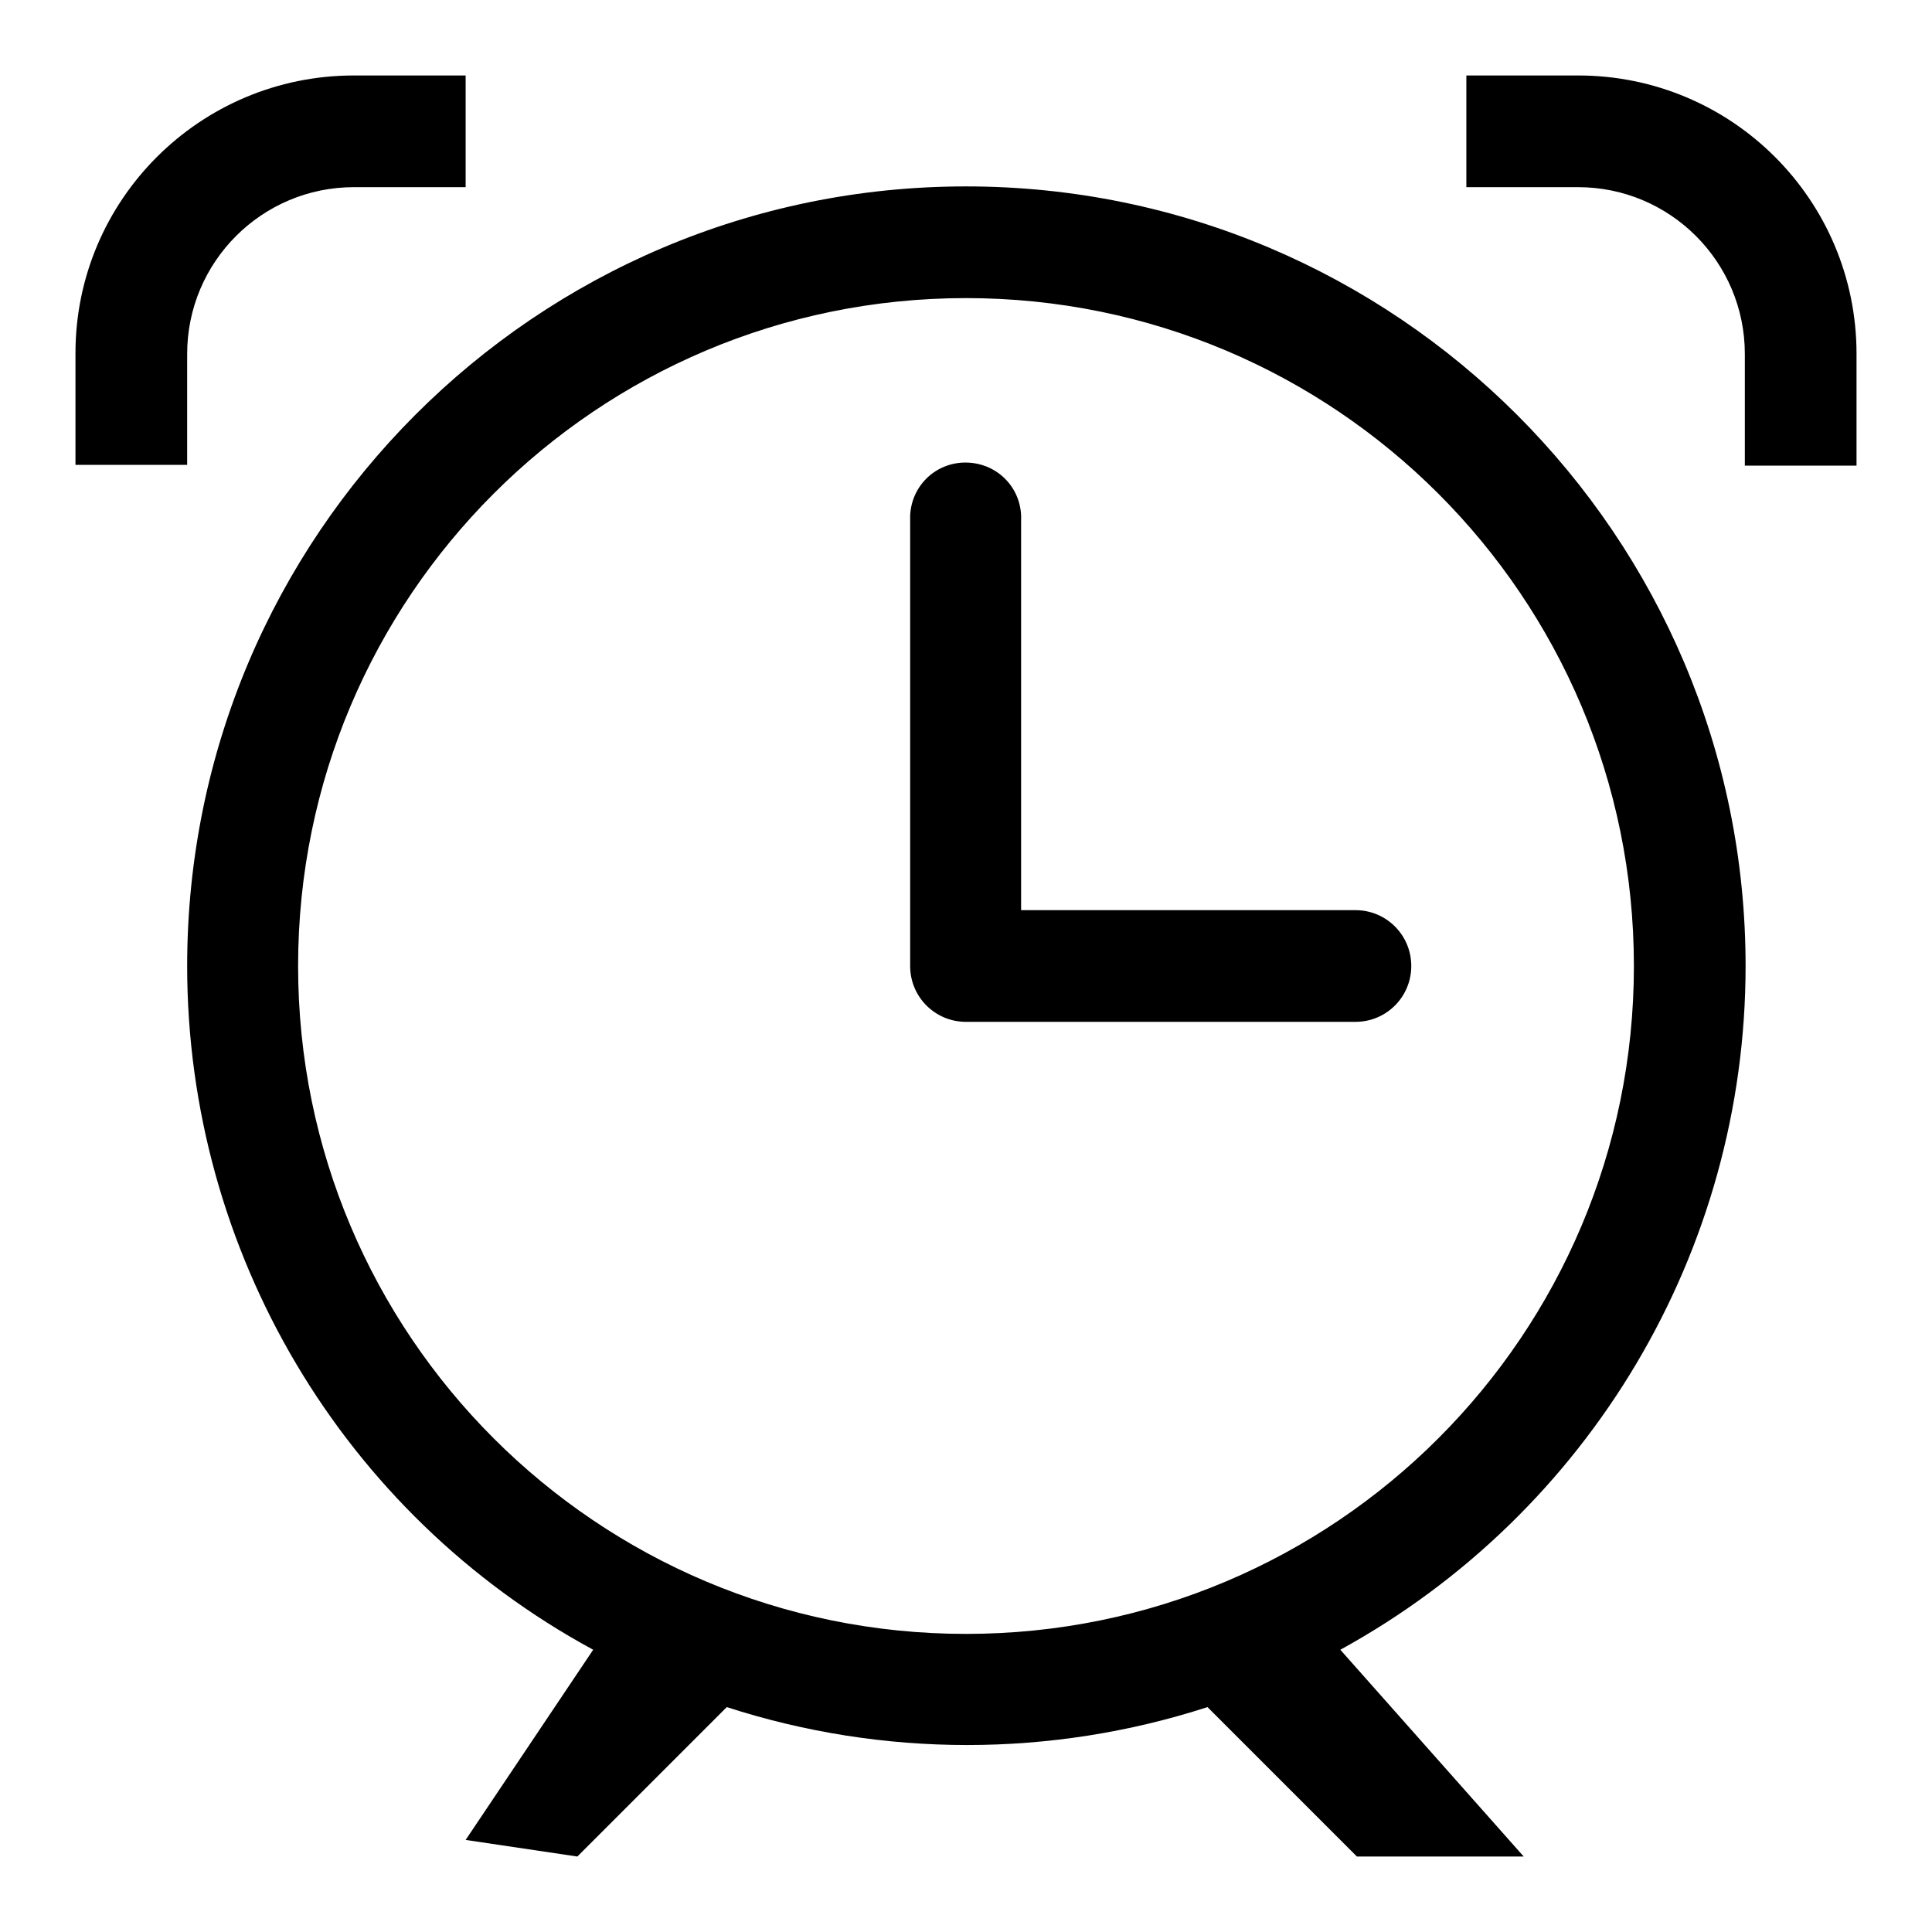 <?xml version="1.0" encoding="utf-8"?>
<!-- Svg Vector Icons : http://www.onlinewebfonts.com/icon -->
<!DOCTYPE svg PUBLIC "-//W3C//DTD SVG 1.1//EN" "http://www.w3.org/Graphics/SVG/1.1/DTD/svg11.dtd">
<svg version="1.1" xmlns="http://www.w3.org/2000/svg" xmlns:xlink="http://www.w3.org/1999/xlink" x="0px" y="0px" viewBox="0 0 256 256" enable-background="new 0 0 256 256" xml:space="preserve">
<g> <path fill="#000000" d="M179.6,120.6h-44.3V69c0.2-4.1-2.9-7.5-7-7.7c-4.1-0.2-7.5,2.9-7.7,7c0,0.2,0,0.5,0,0.7v59 c0,4.1,3.3,7.4,7.4,7.4h51.6c4.1,0,7.4-3.3,7.4-7.4C187,123.9,183.7,120.6,179.6,120.6L179.6,120.6L179.6,120.6z M24.8,46.9 c0-12.2,9.9-22.1,22.1-22.1h14.8V10H46.9C26.5,10,10,26.5,10,46.8c0,0,0,0,0,0v14.8h14.8V46.9z M209.1,10h-14.8v14.8h14.8 c12.2,0,22.1,9.9,22.1,22.1v14.8H246V46.9C246,26.5,229.5,10,209.1,10C209.1,10,209.1,10,209.1,10z M231.3,128 C231.3,71,185,24.7,128,24.7C71,24.7,24.8,71,24.8,128c0,37.8,20.6,72.6,53.8,90.6l-16.9,25.2l14.8,2.2l19.8-19.8 c20.7,6.7,43,6.7,63.7,0l19.8,19.8h22.1l-24.3-27.4C210.6,200.5,231.3,165.8,231.3,128z M128,216.5c-48.9,0-88.5-39.6-88.5-88.5 c0-48.9,39.6-88.5,88.5-88.5l0,0c48.9,0,88.5,39.6,88.5,88.5C216.5,176.9,176.9,216.5,128,216.5z"/></g>
</svg>